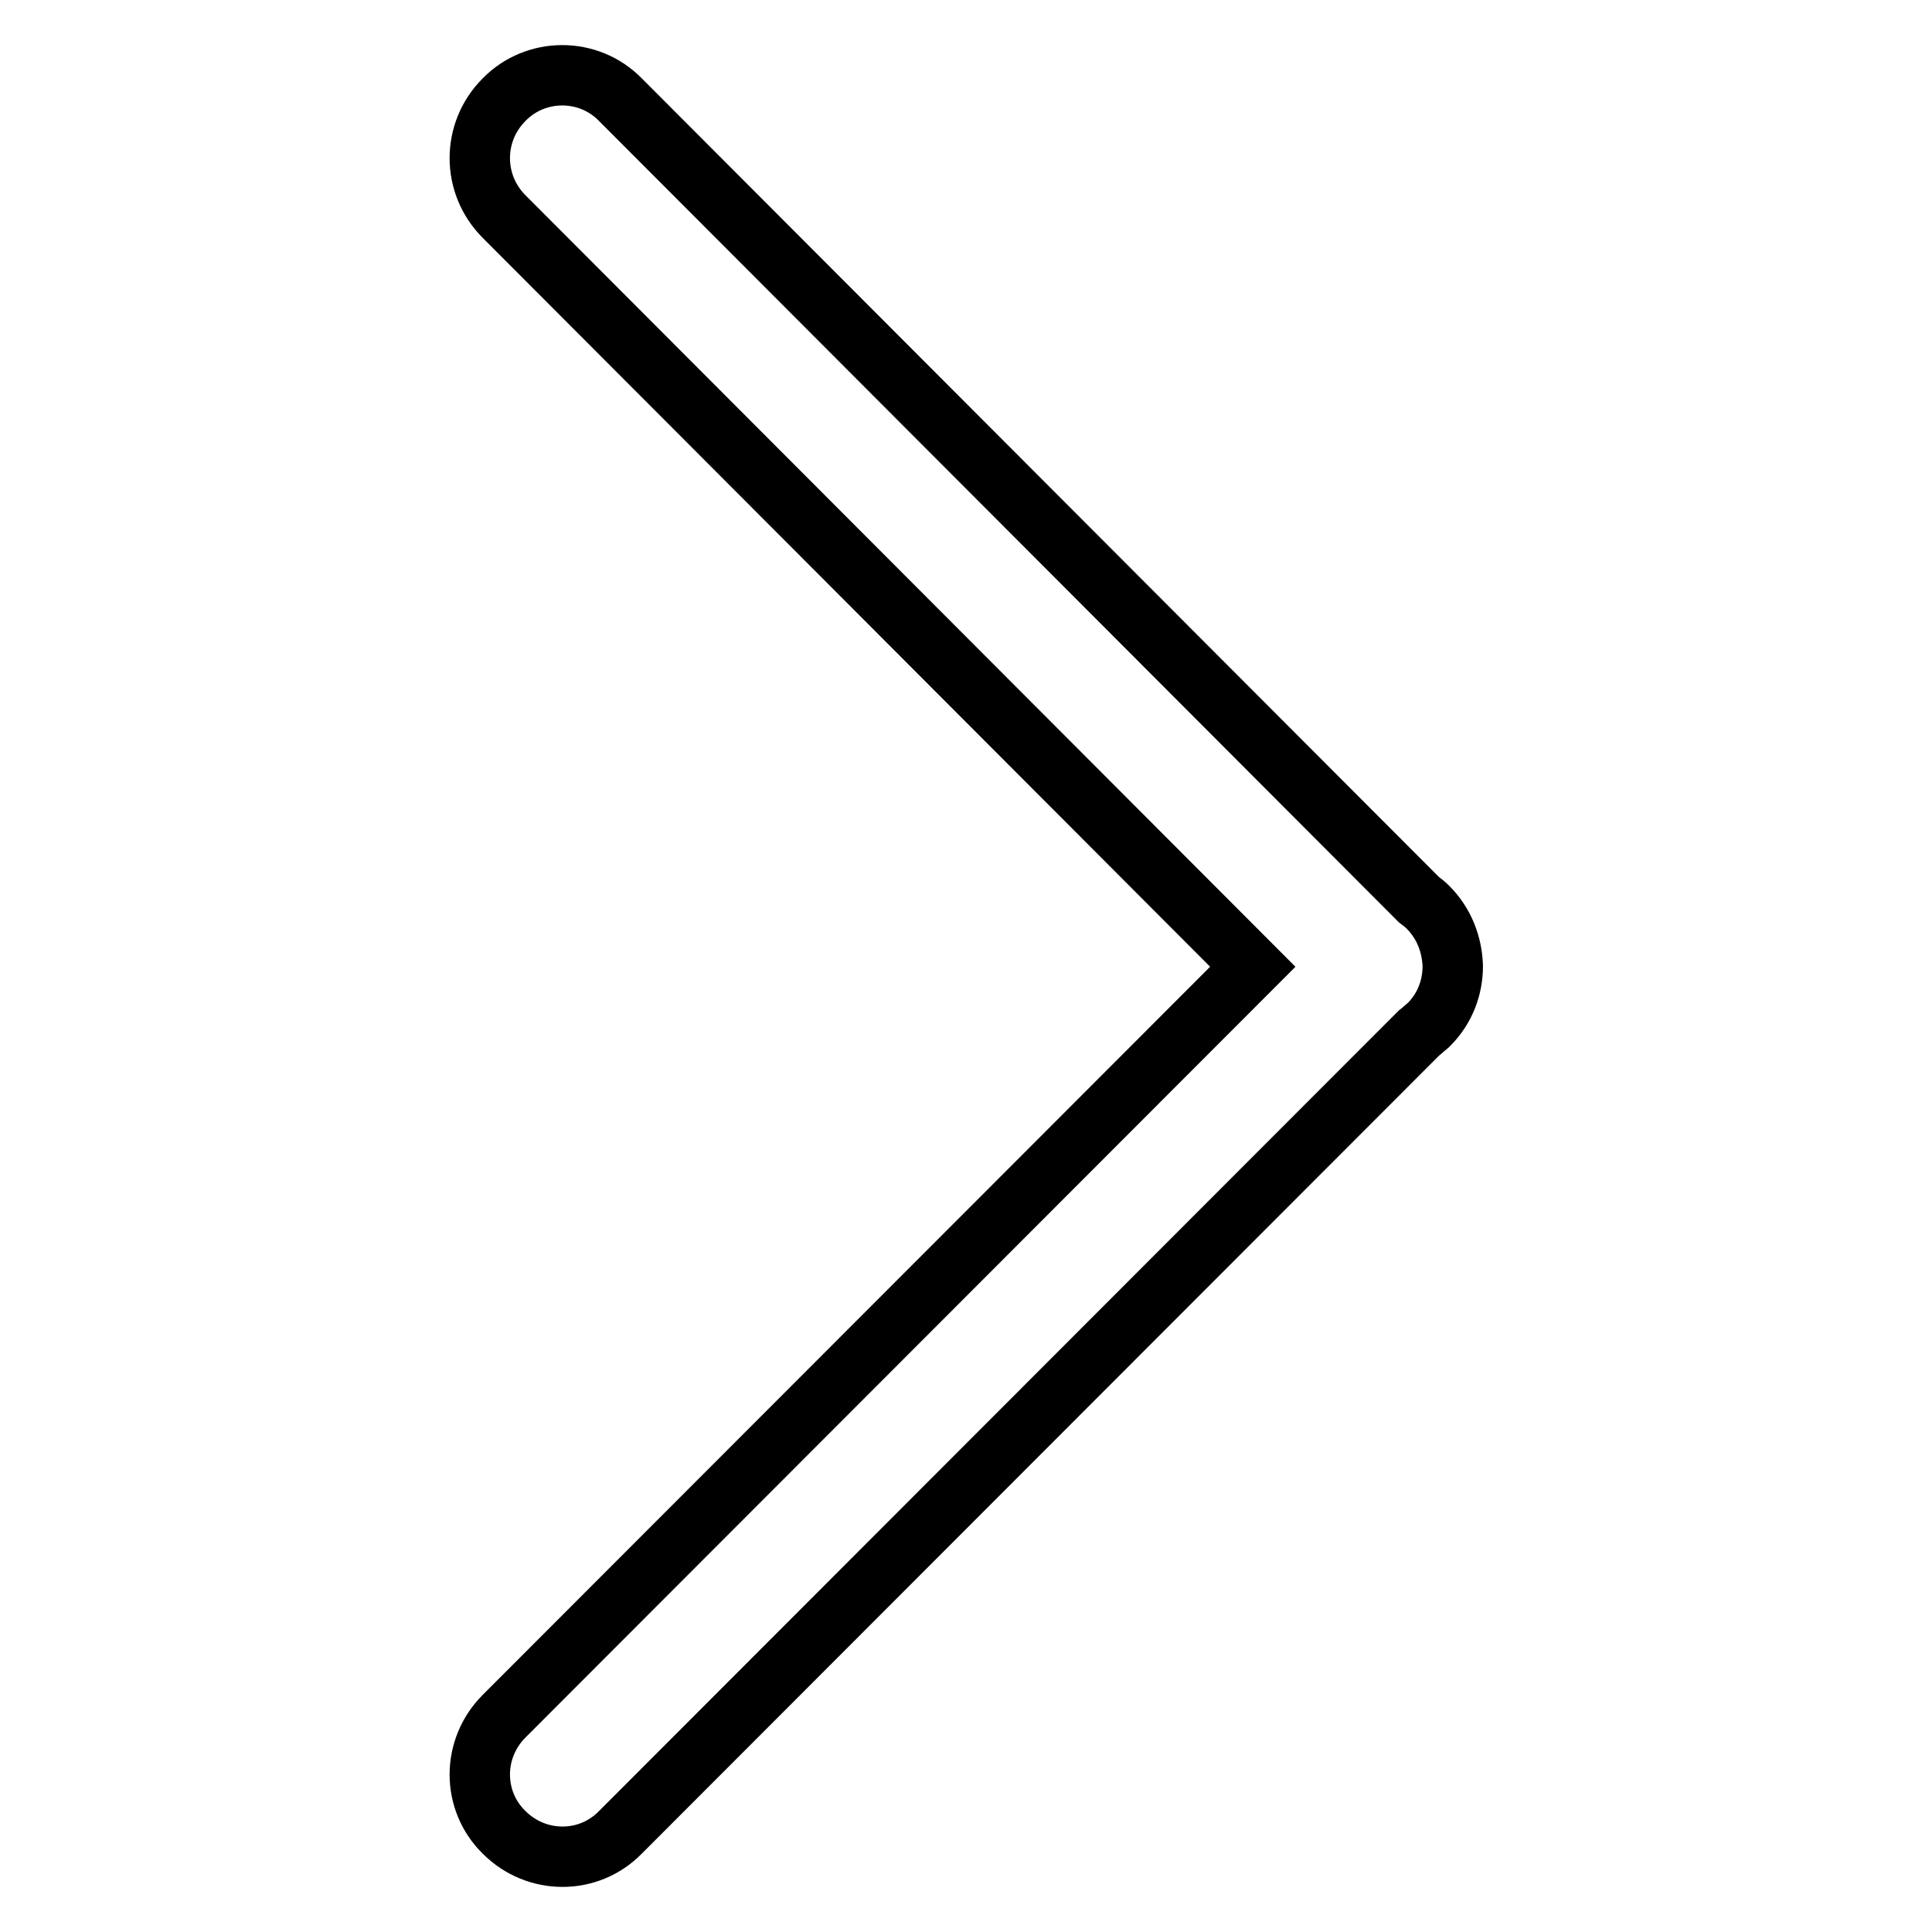 <?xml version="1.0" encoding="utf-8"?>
<!-- Svg Vector Icons : http://www.onlinewebfonts.com/icon -->
<!DOCTYPE svg PUBLIC "-//W3C//DTD SVG 1.1//EN" "http://www.w3.org/Graphics/SVG/1.1/DTD/svg11.dtd">
<svg version="1.1" xmlns="http://www.w3.org/2000/svg" xmlns:xlink="http://www.w3.org/1999/xlink" x="0px" y="0px" viewBox="0 0 256 256" enable-background="new 0 0 256 256" xml:space="preserve">
<g> <path stroke-width="8" fill-opacity="0" stroke="#000000"  d="M189.2,120.2c-0.4-0.4-0.8-0.7-1.2-1L82.2,13.2C78,8.9,71,8.9,66.8,13.2c-4.3,4.3-4.3,11.2,0,15.5 l99.2,99.4l-99.2,99.3c-4.3,4.3-4.3,11.2,0,15.4c4.3,4.3,11.2,4.3,15.4,0L188,136.9c0.4-0.3,0.8-0.7,1.3-1.1c2.2-2.2,3.2-5,3.2-7.8 C192.4,125.2,191.4,122.4,189.2,120.2z"/></g>
</svg>